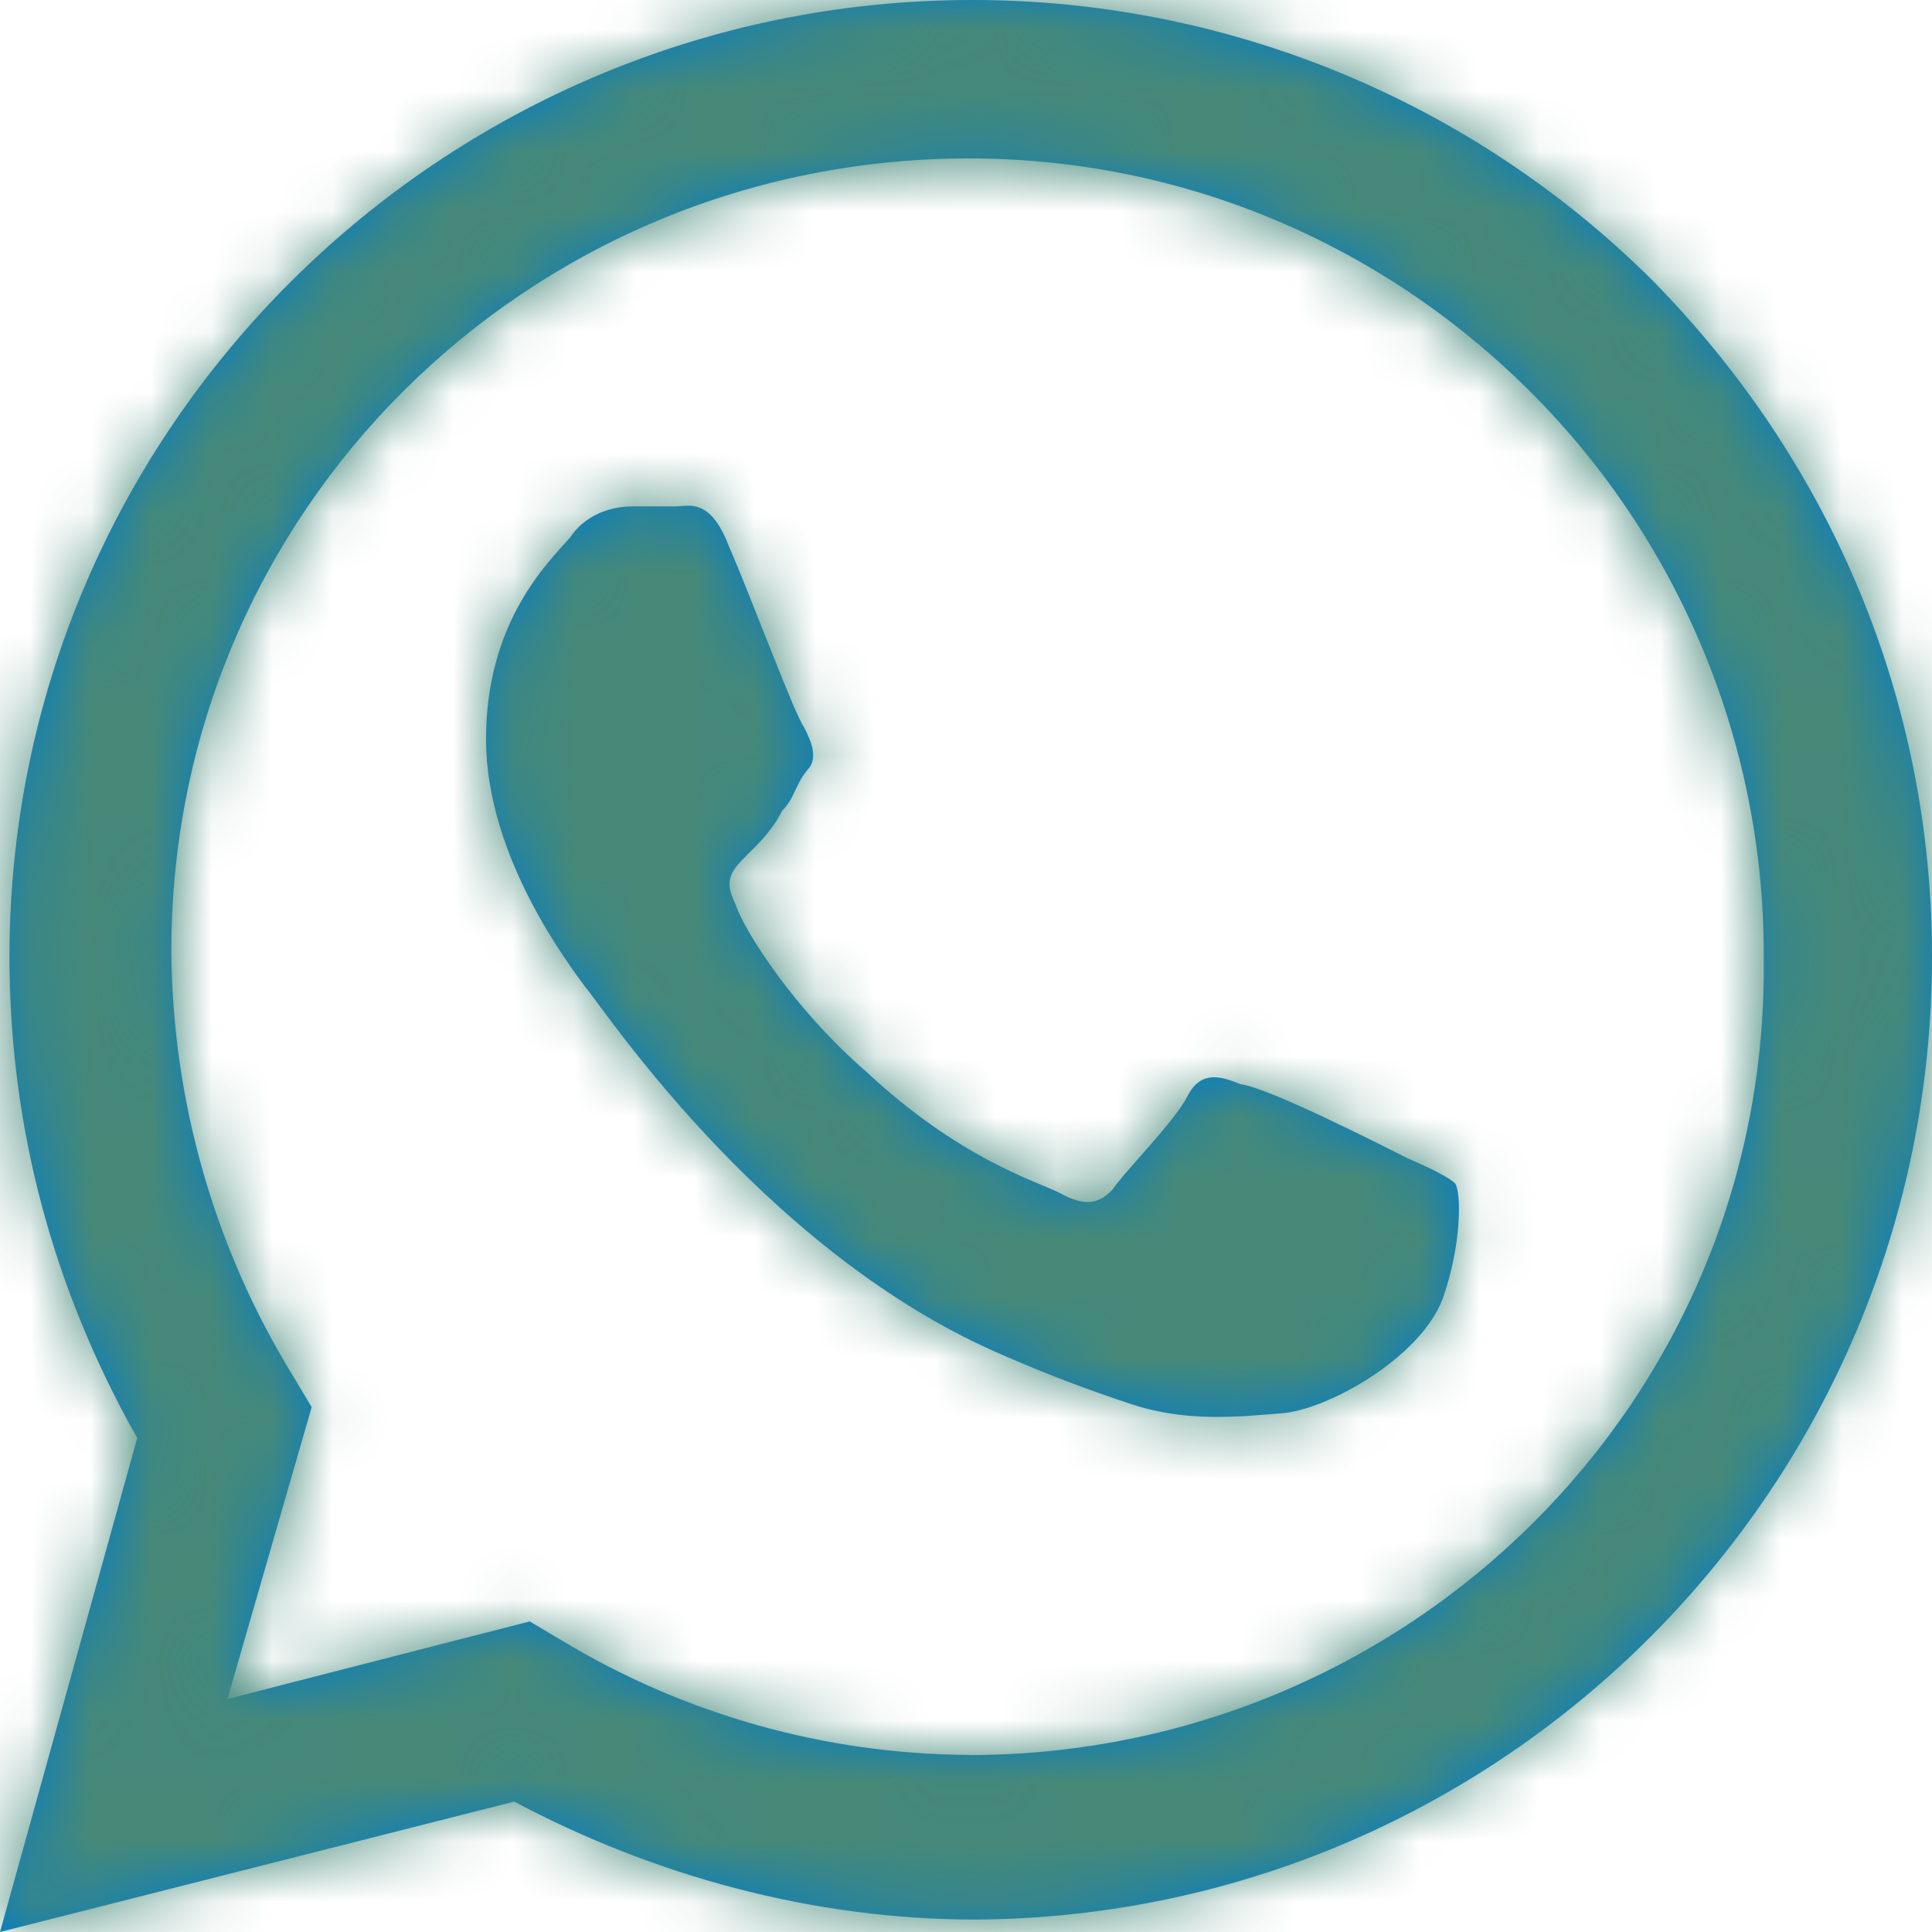 <svg width="32" height="32" viewBox="0 0 32 32" fill="none" xmlns="http://www.w3.org/2000/svg">
<mask id="path-1-inside-1_383_7" fill="white">
<path d="M27.356 4.63C24.368 1.664 20.321 -0.001 16.104 6.73199e-07C7.329 6.73199e-07 0.157 7.099 0.157 15.846C0.157 18.675 0.88 21.35 2.273 23.819L0 32L8.517 29.84C10.84 31.074 13.473 31.794 16.157 31.794C24.879 31.742 32 24.642 32 15.846C32 11.627 30.35 7.666 27.356 4.63ZM16.052 29.067C13.667 29.055 11.33 28.397 9.291 27.163L8.774 26.856L3.767 28.141L5.162 23.306L4.853 22.79C3.549 20.669 2.853 18.232 2.838 15.744C2.838 8.49 8.721 2.624 16.051 2.624C19.561 2.624 22.865 4.014 25.342 6.483C26.574 7.712 27.551 9.173 28.215 10.78C28.88 12.386 29.219 14.108 29.213 15.846C29.316 23.205 23.329 29.069 16.051 29.069M23.329 19.192C22.916 18.986 21.006 18.008 20.542 17.957C20.181 17.802 19.871 17.75 19.664 18.163C19.457 18.574 18.632 19.397 18.425 19.706C18.219 19.912 18.012 20.014 17.548 19.757C17.134 19.552 15.895 19.192 14.347 17.75C13.16 16.722 12.335 15.435 12.18 14.973C11.973 14.562 12.127 14.406 12.386 14.149C12.593 13.944 12.8 13.738 12.954 13.429C13.161 13.224 13.161 13.018 13.367 12.76C13.574 12.555 13.418 12.246 13.315 12.04C13.161 11.835 12.437 9.88 12.076 9.056C11.766 8.234 11.405 8.387 11.2 8.387H10.477C10.269 8.387 9.755 8.438 9.443 8.902C9.082 9.314 8.05 10.291 8.05 12.246C8.05 14.202 9.443 16.002 9.704 16.362C9.909 16.568 12.542 20.632 16.465 22.381C17.392 22.792 18.115 23.05 18.735 23.256C19.664 23.565 20.542 23.461 21.213 23.41C21.987 23.358 23.536 22.483 23.897 21.506C24.207 20.632 24.207 19.757 24.102 19.602C24 19.501 23.69 19.346 23.329 19.192Z"/>
</mask>
<path d="M27.356 4.63C24.368 1.664 20.321 -0.001 16.104 6.73199e-07C7.329 6.73199e-07 0.157 7.099 0.157 15.846C0.157 18.675 0.88 21.35 2.273 23.819L0 32L8.517 29.84C10.84 31.074 13.473 31.794 16.157 31.794C24.879 31.742 32 24.642 32 15.846C32 11.627 30.35 7.666 27.356 4.63ZM16.052 29.067C13.667 29.055 11.33 28.397 9.291 27.163L8.774 26.856L3.767 28.141L5.162 23.306L4.853 22.79C3.549 20.669 2.853 18.232 2.838 15.744C2.838 8.49 8.721 2.624 16.051 2.624C19.561 2.624 22.865 4.014 25.342 6.483C26.574 7.712 27.551 9.173 28.215 10.78C28.88 12.386 29.219 14.108 29.213 15.846C29.316 23.205 23.329 29.069 16.051 29.069M23.329 19.192C22.916 18.986 21.006 18.008 20.542 17.957C20.181 17.802 19.871 17.75 19.664 18.163C19.457 18.574 18.632 19.397 18.425 19.706C18.219 19.912 18.012 20.014 17.548 19.757C17.134 19.552 15.895 19.192 14.347 17.75C13.16 16.722 12.335 15.435 12.18 14.973C11.973 14.562 12.127 14.406 12.386 14.149C12.593 13.944 12.8 13.738 12.954 13.429C13.161 13.224 13.161 13.018 13.367 12.76C13.574 12.555 13.418 12.246 13.315 12.04C13.161 11.835 12.437 9.88 12.076 9.056C11.766 8.234 11.405 8.387 11.2 8.387H10.477C10.269 8.387 9.755 8.438 9.443 8.902C9.082 9.314 8.05 10.291 8.05 12.246C8.05 14.202 9.443 16.002 9.704 16.362C9.909 16.568 12.542 20.632 16.465 22.381C17.392 22.792 18.115 23.05 18.735 23.256C19.664 23.565 20.542 23.461 21.213 23.41C21.987 23.358 23.536 22.483 23.897 21.506C24.207 20.632 24.207 19.757 24.102 19.602C24 19.501 23.69 19.346 23.329 19.192Z" fill="#037DC7"/>
<path d="M27.356 4.63L29.236 2.776L29.226 2.766L29.216 2.756L27.356 4.63ZM16.104 6.73199e-07L16.104 2.641L16.104 2.641L16.104 6.73199e-07ZM2.273 23.819L4.817 24.526L5.11 23.473L4.573 22.521L2.273 23.819ZM0 32L-2.544 31.293L-3.763 35.678L0.649 34.559L0 32ZM8.517 29.84L9.756 27.508L8.856 27.03L7.868 27.28L8.517 29.84ZM16.157 31.794V34.434H16.164L16.172 34.434L16.157 31.794ZM9.291 27.163L10.658 24.904L10.649 24.899L10.64 24.893L9.291 27.163ZM8.774 26.856L10.123 24.586L9.18 24.026L8.118 24.298L8.774 26.856ZM3.767 28.141L1.23 27.409L-0.05 31.846L4.424 30.698L3.767 28.141ZM5.162 23.306L7.699 24.038L8.019 22.931L7.425 21.945L5.162 23.306ZM4.853 22.79L7.115 21.43L7.109 21.419L7.103 21.408L4.853 22.79ZM2.838 15.744H0.198V15.752L0.198 15.759L2.838 15.744ZM25.342 6.483L27.206 4.613L27.206 4.613L25.342 6.483ZM29.213 15.846L26.573 15.838L26.573 15.861L26.573 15.883L29.213 15.846ZM23.329 19.192L22.147 21.553L22.22 21.59L22.295 21.622L23.329 19.192ZM20.542 17.957L19.5 20.383L19.861 20.538L20.252 20.581L20.542 17.957ZM19.664 18.163L22.022 19.351L22.024 19.347L19.664 18.163ZM18.425 19.706L20.296 21.569L20.476 21.388L20.618 21.176L18.425 19.706ZM17.548 19.757L18.83 17.448L18.775 17.418L18.719 17.39L17.548 19.757ZM14.347 17.75L16.147 15.818L16.112 15.786L16.076 15.754L14.347 17.75ZM12.18 14.973L14.685 14.138L14.625 13.956L14.539 13.785L12.18 14.973ZM12.386 14.149L10.529 12.271L10.522 12.279L12.386 14.149ZM12.954 13.429L11.097 11.551L10.787 11.859L10.591 12.25L12.954 13.429ZM13.367 12.76L11.51 10.883L11.399 10.992L11.302 11.114L13.367 12.76ZM13.315 12.04L15.679 10.863L15.571 10.646L15.425 10.452L13.315 12.04ZM12.076 9.056L9.605 9.987L9.63 10.052L9.658 10.116L12.076 9.056ZM9.443 8.902L11.427 10.645L11.54 10.516L11.636 10.374L9.443 8.902ZM9.704 16.362L7.563 17.908L7.685 18.077L7.832 18.224L9.704 16.362ZM16.465 22.381L15.39 24.793L15.395 24.795L16.465 22.381ZM18.735 23.256L17.9 25.761L17.902 25.762L18.735 23.256ZM21.213 23.41L21.039 20.775L21.025 20.776L21.012 20.777L21.213 23.41ZM23.897 21.506L26.374 22.421L26.38 22.404L26.386 22.388L23.897 21.506ZM24.102 19.602L26.294 18.128L26.144 17.905L25.952 17.717L24.102 19.602ZM27.356 4.63L29.216 2.756C25.732 -0.702 21.016 -2.642 16.103 -2.641L16.104 6.73199e-07L16.104 2.641C19.626 2.639 23.003 4.03 25.496 6.504L27.356 4.63ZM16.104 6.73199e-07V-2.641C5.89 -2.641 -2.483 5.622 -2.483 15.846H0.157H2.798C2.798 8.576 8.769 2.641 16.104 2.641V6.73199e-07ZM0.157 15.846H-2.483C-2.483 19.143 -1.637 22.264 -0.027 25.117L2.273 23.819L4.573 22.521C3.396 20.437 2.798 18.207 2.798 15.846H0.157ZM2.273 23.819L-0.271 23.112L-2.544 31.293L0 32L2.544 32.707L4.817 24.526L2.273 23.819ZM0 32L0.649 34.559L9.166 32.4L8.517 29.84L7.868 27.28L-0.649 29.441L0 32ZM8.517 29.84L7.279 32.172C9.948 33.59 13.003 34.434 16.157 34.434V31.794V29.153C13.942 29.153 11.732 28.557 9.756 27.508L8.517 29.84ZM16.157 31.794L16.172 34.434C26.341 34.374 34.641 26.099 34.641 15.846H32H29.36C29.36 23.184 23.417 29.11 16.141 29.153L16.157 31.794ZM32 15.846H34.641C34.641 10.919 32.707 6.295 29.236 2.776L27.356 4.63L25.476 6.485C27.993 9.036 29.36 12.336 29.36 15.846H32ZM16.052 29.067L16.066 26.427C14.157 26.417 12.288 25.89 10.658 24.904L9.291 27.163L7.924 29.422C10.372 30.903 13.177 31.693 16.038 31.708L16.052 29.067ZM9.291 27.163L10.64 24.893L10.123 24.586L8.774 26.856L7.425 29.126L7.942 29.433L9.291 27.163ZM8.774 26.856L8.118 24.298L3.111 25.583L3.767 28.141L4.424 30.698L9.43 29.414L8.774 26.856ZM3.767 28.141L6.304 28.873L7.699 24.038L5.162 23.306L2.625 22.574L1.23 27.409L3.767 28.141ZM5.162 23.306L7.425 21.945L7.115 21.43L4.853 22.79L2.59 24.151L2.899 24.666L5.162 23.306ZM4.853 22.79L7.103 21.408C6.052 19.697 5.49 17.733 5.478 15.729L2.838 15.744L0.198 15.759C0.215 18.73 1.047 21.64 2.603 24.172L4.853 22.79ZM2.838 15.744H5.479C5.479 9.962 10.165 5.265 16.051 5.265V2.624V-0.017C7.277 -0.017 0.198 7.017 0.198 15.744H2.838ZM16.051 2.624V5.265C18.851 5.265 21.487 6.37 23.477 8.353L25.342 6.483L27.206 4.613C24.242 1.659 20.271 -0.017 16.051 -0.017V2.624ZM25.342 6.483L23.477 8.353C24.463 9.336 25.244 10.504 25.775 11.789L28.215 10.78L30.655 9.77C29.858 7.841 28.685 6.089 27.206 4.613L25.342 6.483ZM28.215 10.78L25.775 11.789C26.306 13.073 26.577 14.449 26.573 15.838L29.213 15.846L31.854 15.855C31.861 13.768 31.453 11.7 30.655 9.77L28.215 10.78ZM29.213 15.846L26.573 15.883C26.655 21.726 21.899 26.428 16.051 26.428V29.069V31.709C24.758 31.709 31.977 24.684 31.854 15.809L29.213 15.846ZM23.329 19.192L24.51 16.831C24.326 16.738 23.704 16.421 23.08 16.128C22.769 15.981 22.425 15.825 22.111 15.697C21.919 15.619 21.374 15.392 20.832 15.332L20.542 17.957L20.252 20.581C20.028 20.557 19.895 20.506 19.953 20.524C19.972 20.531 20.025 20.55 20.12 20.588C20.307 20.664 20.553 20.775 20.829 20.905C21.38 21.164 21.919 21.439 22.147 21.553L23.329 19.192ZM20.542 17.957L21.584 15.531C21.365 15.437 20.618 15.109 19.703 15.229C18.48 15.389 17.697 16.194 17.304 16.979L19.664 18.163L22.024 19.347C21.951 19.493 21.791 19.755 21.483 20C21.153 20.263 20.766 20.416 20.387 20.465C20.042 20.51 19.779 20.461 19.658 20.431C19.539 20.402 19.474 20.372 19.5 20.383L20.542 17.957ZM19.664 18.163L17.306 16.976C17.378 16.831 17.425 16.789 17.335 16.904C17.269 16.988 17.177 17.096 17.055 17.236C16.962 17.343 16.785 17.543 16.679 17.666C16.581 17.779 16.387 18.004 16.232 18.235L18.425 19.706L20.618 21.176C20.566 21.253 20.552 21.26 20.674 21.119C20.788 20.988 20.869 20.898 21.034 20.709C21.169 20.553 21.335 20.36 21.489 20.165C21.618 20 21.846 19.701 22.022 19.351L19.664 18.163ZM18.425 19.706L16.553 17.843C16.579 17.816 16.986 17.394 17.713 17.291C18.053 17.242 18.338 17.284 18.532 17.335C18.712 17.383 18.817 17.441 18.83 17.448L17.548 19.757L16.266 22.065C16.722 22.318 17.498 22.655 18.454 22.52C19.451 22.378 20.064 21.801 20.296 21.569L18.425 19.706ZM17.548 19.757L18.719 17.39C18.531 17.297 18.201 17.163 18.131 17.133C17.974 17.065 17.804 16.988 17.615 16.887C17.242 16.689 16.738 16.368 16.147 15.818L14.347 17.75L12.547 19.682C13.505 20.574 14.393 21.154 15.131 21.548C15.496 21.742 15.811 21.884 16.051 21.987C16.158 22.032 16.279 22.083 16.33 22.104C16.407 22.137 16.405 22.137 16.378 22.124L17.548 19.757ZM14.347 17.75L16.076 15.754C15.656 15.39 15.282 14.963 15.003 14.584C14.865 14.396 14.763 14.239 14.698 14.127C14.615 13.985 14.639 14 14.685 14.138L12.18 14.973L9.675 15.808C9.887 16.442 10.334 17.149 10.75 17.715C11.218 18.351 11.851 19.082 12.619 19.746L14.347 17.75ZM12.18 14.973L14.539 13.785C14.569 13.846 14.662 14.043 14.704 14.343C14.751 14.68 14.72 15.053 14.587 15.413C14.468 15.739 14.305 15.946 14.246 16.017C14.2 16.072 14.164 16.105 14.25 16.019L12.386 14.149L10.522 12.279C10.479 12.321 10.327 12.47 10.185 12.64C10.032 12.825 9.794 13.145 9.63 13.593C9.236 14.665 9.543 15.606 9.822 16.16L12.18 14.973ZM12.386 14.149L14.243 16.026C14.441 15.83 14.946 15.352 15.317 14.608L12.954 13.429L10.591 12.25C10.607 12.22 10.623 12.193 10.637 12.17C10.652 12.149 10.663 12.136 10.665 12.133C10.666 12.132 10.659 12.14 10.637 12.163C10.626 12.175 10.612 12.189 10.594 12.207C10.575 12.226 10.555 12.246 10.529 12.271L12.386 14.149ZM12.954 13.429L14.811 15.306C15.262 14.86 15.475 14.398 15.549 14.24C15.62 14.091 15.551 14.256 15.431 14.406L13.367 12.76L11.302 11.114C10.977 11.521 10.805 11.919 10.773 11.988C10.751 12.034 10.779 11.969 10.832 11.883C10.896 11.781 10.984 11.664 11.097 11.551L12.954 13.429ZM13.367 12.76L15.223 14.637C16.187 13.684 16.173 12.51 16.046 11.88C15.938 11.346 15.696 10.898 15.679 10.863L13.315 12.04L10.951 13.217C11.037 13.388 10.924 13.198 10.868 12.922C10.834 12.75 10.794 12.434 10.877 12.043C10.968 11.616 11.182 11.207 11.51 10.883L13.367 12.76ZM13.315 12.04L15.425 10.452C15.539 10.604 15.603 10.726 15.606 10.731C15.621 10.761 15.627 10.774 15.62 10.76C15.608 10.732 15.581 10.674 15.539 10.574C15.457 10.379 15.35 10.114 15.227 9.805C14.998 9.228 14.699 8.463 14.494 7.996L12.076 9.056L9.658 10.116C9.814 10.473 10.058 11.097 10.319 11.755C10.442 12.064 10.568 12.377 10.676 12.632C10.729 12.758 10.787 12.892 10.845 13.014C10.863 13.053 10.998 13.352 11.205 13.628L13.315 12.04ZM12.076 9.056L14.547 8.125C14.279 7.413 13.742 6.445 12.614 5.975C12.081 5.754 11.607 5.73 11.319 5.736C11.189 5.739 11.076 5.75 11.057 5.751C11 5.756 11.09 5.747 11.2 5.747V8.387V11.028C11.36 11.028 11.507 11.013 11.51 11.013C11.551 11.009 11.502 11.014 11.44 11.016C11.288 11.019 10.962 11.008 10.584 10.851C9.765 10.51 9.563 9.876 9.605 9.987L12.076 9.056ZM11.2 8.387V5.747H10.477V8.387V11.028H11.2V8.387ZM10.477 8.387V5.747C10.013 5.747 8.321 5.837 7.251 7.431L9.443 8.902L11.636 10.374C11.42 10.696 11.124 10.871 10.906 10.95C10.716 11.02 10.566 11.028 10.477 11.028V8.387ZM9.443 8.902L7.46 7.16C7.124 7.542 5.41 9.197 5.41 12.246H8.05H10.691C10.691 11.765 10.81 11.473 10.914 11.288C11.046 11.053 11.149 10.962 11.427 10.645L9.443 8.902ZM8.05 12.246H5.41C5.41 13.817 5.957 15.189 6.432 16.111C6.92 17.059 7.457 17.761 7.563 17.908L9.704 16.362L11.844 14.815C11.69 14.602 11.4 14.225 11.127 13.693C10.84 13.137 10.691 12.631 10.691 12.246H8.05ZM9.704 16.362L7.832 18.224C7.695 18.086 7.604 17.958 7.667 18.041C7.686 18.066 7.715 18.105 7.769 18.178C7.869 18.314 8.018 18.514 8.203 18.755C8.575 19.237 9.1 19.886 9.758 20.593C11.048 21.978 12.97 23.714 15.39 24.793L16.465 22.381L17.54 19.969C16.036 19.299 14.68 18.129 13.622 16.993C13.106 16.439 12.689 15.924 12.387 15.532C12.235 15.335 12.113 15.171 12.015 15.038C11.97 14.976 11.917 14.905 11.873 14.848C11.873 14.847 11.738 14.663 11.575 14.499L9.704 16.362ZM16.465 22.381L15.395 24.795C16.422 25.25 17.227 25.537 17.9 25.761L18.735 23.256L19.569 20.751C19.002 20.562 18.363 20.334 17.535 19.967L16.465 22.381ZM18.735 23.256L17.902 25.762C19.432 26.27 20.881 26.083 21.414 26.043L21.213 23.41L21.012 20.777C20.203 20.838 19.896 20.86 19.567 20.75L18.735 23.256ZM21.213 23.41L21.387 26.044C22.419 25.976 23.449 25.478 24.159 25.012C24.863 24.55 25.903 23.696 26.374 22.421L23.897 21.506L21.42 20.59C21.458 20.488 21.497 20.425 21.513 20.401C21.529 20.376 21.533 20.376 21.514 20.395C21.473 20.439 21.388 20.514 21.26 20.598C21.134 20.68 21.012 20.742 20.922 20.779C20.879 20.796 20.859 20.801 20.865 20.799C20.866 20.799 20.927 20.782 21.039 20.775L21.213 23.41ZM23.897 21.506L26.386 22.388C26.628 21.704 26.747 21.033 26.788 20.479C26.809 20.203 26.813 19.909 26.789 19.622C26.777 19.48 26.755 19.297 26.709 19.096C26.675 18.951 26.576 18.548 26.294 18.128L24.102 19.602L21.911 21.075C21.767 20.86 21.687 20.671 21.647 20.562C21.603 20.446 21.578 20.349 21.564 20.288C21.536 20.168 21.529 20.086 21.526 20.062C21.522 20.01 21.527 20.018 21.522 20.09C21.511 20.23 21.476 20.433 21.408 20.623L23.897 21.506ZM24.102 19.602L25.952 17.717C25.587 17.36 25.156 17.139 25.033 17.075C24.815 16.962 24.579 16.855 24.362 16.762L23.329 19.192L22.295 21.622C22.364 21.651 22.425 21.678 22.478 21.703C22.531 21.727 22.569 21.746 22.592 21.758C22.603 21.764 22.608 21.767 22.607 21.766C22.606 21.765 22.595 21.759 22.576 21.747C22.558 21.736 22.522 21.713 22.475 21.677C22.45 21.659 22.419 21.635 22.384 21.605C22.348 21.576 22.303 21.536 22.253 21.486L24.102 19.602Z" fill="#468979" mask="url(#path-1-inside-1_383_7)"/>
</svg>
